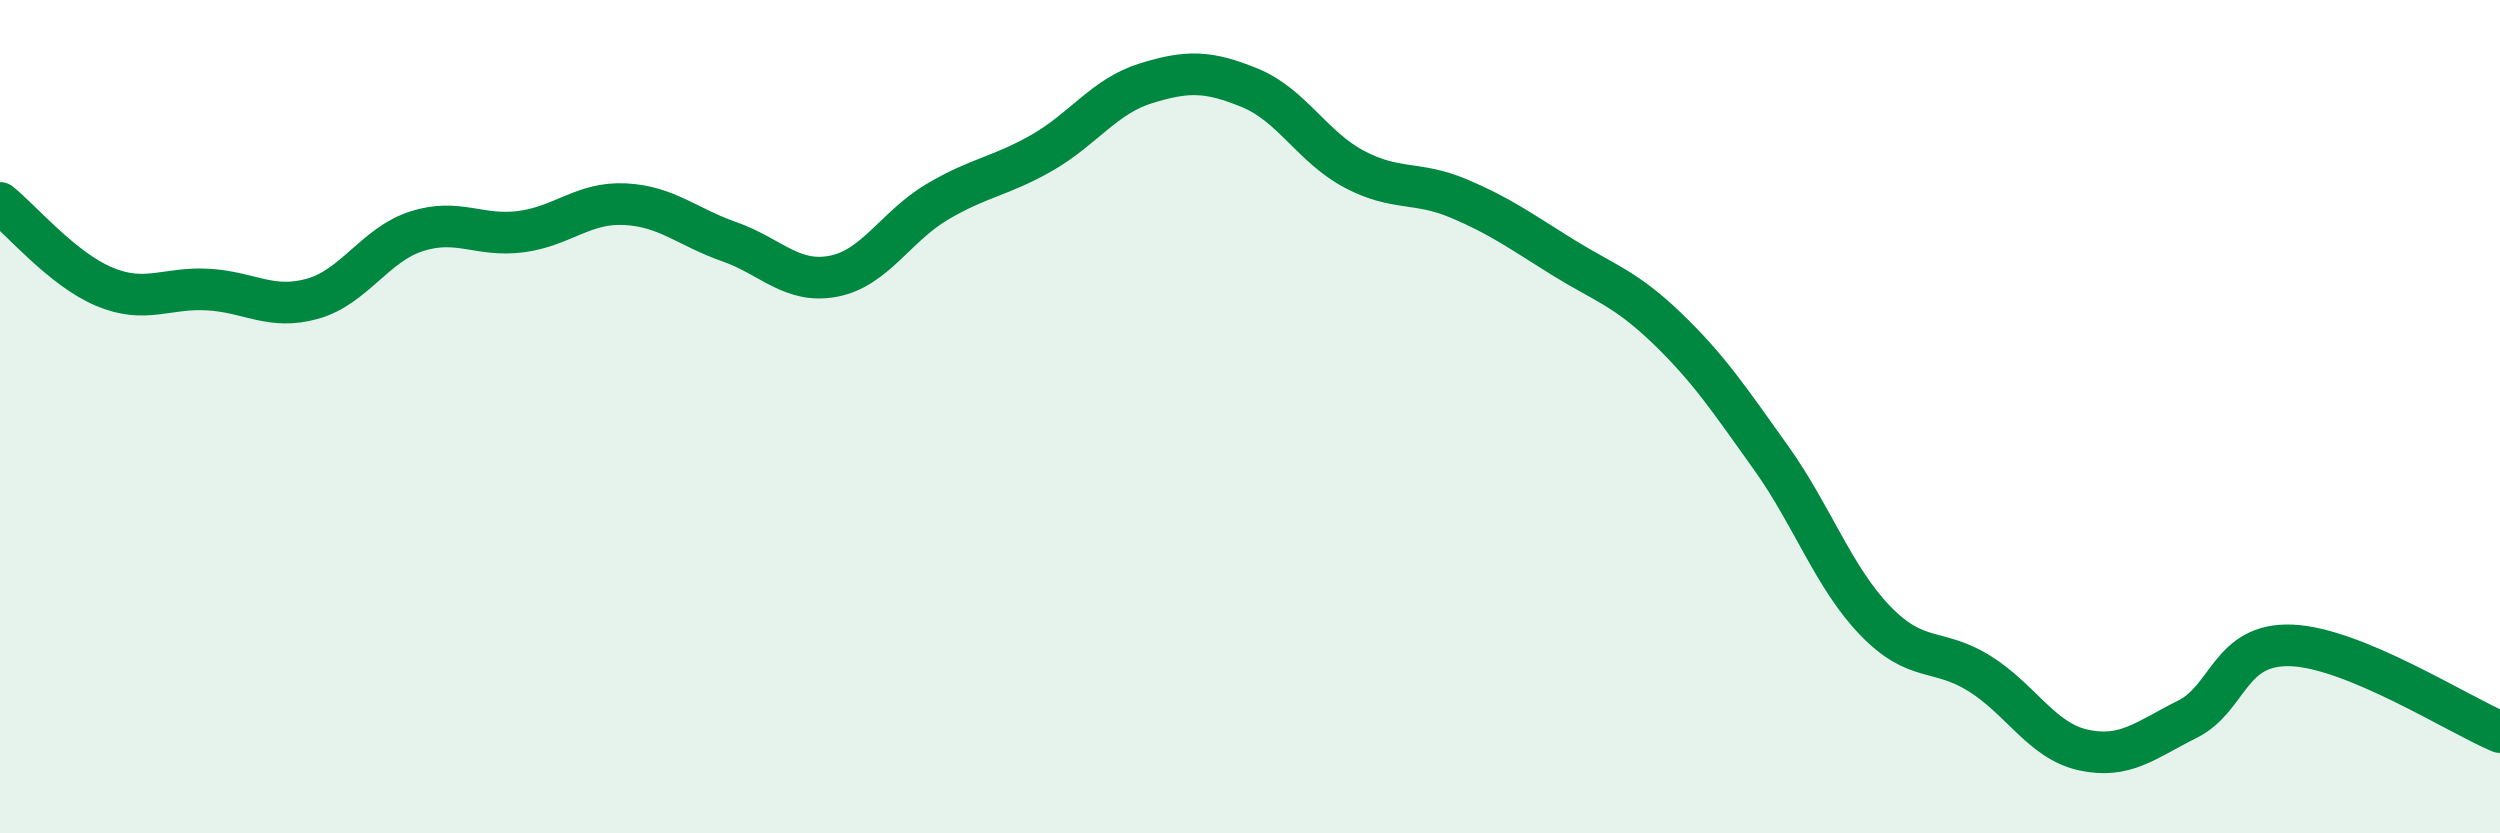
    <svg width="60" height="20" viewBox="0 0 60 20" xmlns="http://www.w3.org/2000/svg">
      <path
        d="M 0,4.87 C 0.5,5.27 1.5,6.46 2.5,6.88 C 3.5,7.3 4,6.89 5,6.95 C 6,7.01 6.5,7.45 7.5,7.17 C 8.5,6.89 9,5.87 10,5.55 C 11,5.23 11.5,5.69 12.5,5.56 C 13.5,5.43 14,4.85 15,4.9 C 16,4.95 16.5,5.45 17.5,5.8 C 18.5,6.15 19,6.82 20,6.63 C 21,6.44 21.5,5.43 22.5,4.84 C 23.5,4.25 24,4.24 25,3.67 C 26,3.1 26.5,2.31 27.5,2 C 28.5,1.69 29,1.7 30,2.11 C 31,2.52 31.5,3.53 32.5,4.06 C 33.5,4.59 34,4.34 35,4.76 C 36,5.18 36.5,5.55 37.5,6.17 C 38.5,6.79 39,6.91 40,7.87 C 41,8.83 41.5,9.58 42.5,10.98 C 43.5,12.38 44,13.85 45,14.89 C 46,15.93 46.5,15.54 47.5,16.16 C 48.5,16.78 49,17.78 50,18 C 51,18.22 51.5,17.76 52.5,17.26 C 53.5,16.76 53.5,15.43 55,15.49 C 56.5,15.55 59,17.15 60,17.57L60 20L0 20Z"
        fill="#008740"
        opacity="0.1"
        stroke-linecap="round"
        stroke-linejoin="round"
      />
      <path
        d="M 0,4.87 C 0.5,5.27 1.5,6.46 2.5,6.88 C 3.5,7.3 4,6.89 5,6.95 C 6,7.01 6.5,7.45 7.5,7.17 C 8.5,6.89 9,5.87 10,5.55 C 11,5.23 11.5,5.69 12.5,5.56 C 13.5,5.43 14,4.85 15,4.9 C 16,4.95 16.5,5.45 17.5,5.8 C 18.5,6.15 19,6.82 20,6.63 C 21,6.44 21.5,5.43 22.5,4.84 C 23.5,4.25 24,4.24 25,3.67 C 26,3.1 26.5,2.31 27.5,2 C 28.5,1.69 29,1.7 30,2.11 C 31,2.52 31.5,3.53 32.5,4.06 C 33.5,4.59 34,4.34 35,4.76 C 36,5.18 36.5,5.55 37.5,6.17 C 38.5,6.79 39,6.91 40,7.87 C 41,8.83 41.5,9.58 42.5,10.98 C 43.5,12.38 44,13.85 45,14.89 C 46,15.93 46.5,15.54 47.5,16.16 C 48.5,16.78 49,17.78 50,18 C 51,18.22 51.5,17.76 52.5,17.26 C 53.5,16.76 53.5,15.43 55,15.49 C 56.5,15.55 59,17.15 60,17.57"
        stroke="#008740"
        stroke-width="1"
        fill="none"
        stroke-linecap="round"
        stroke-linejoin="round"
      />
    </svg>
  